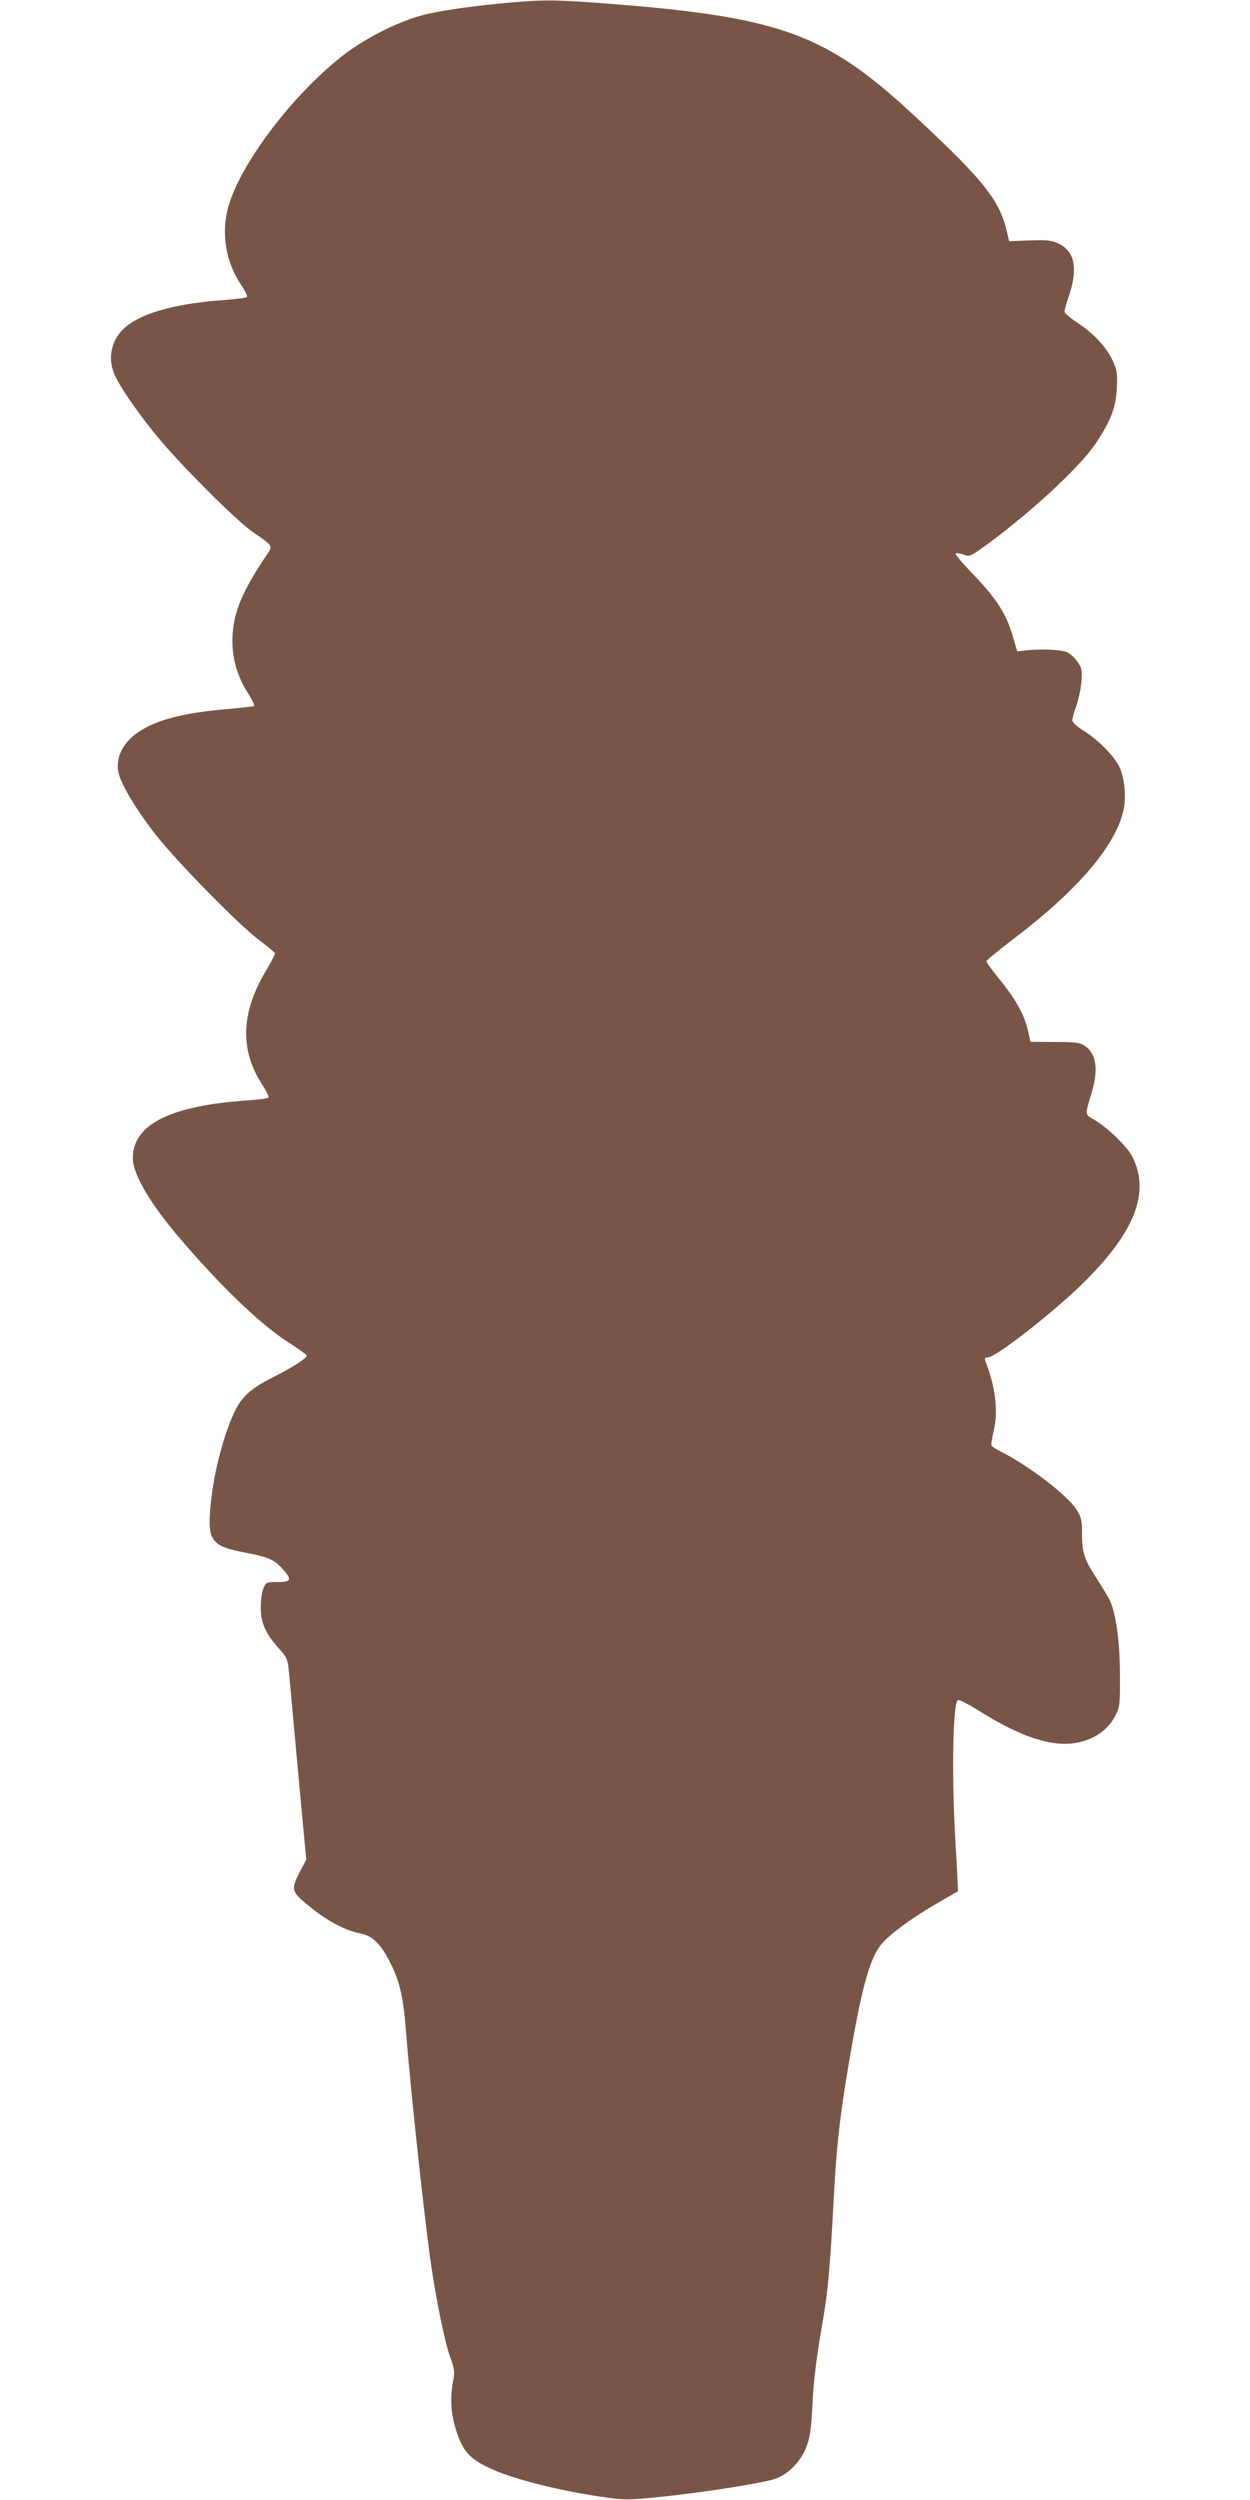 <?xml version="1.0" standalone="no"?>
<!DOCTYPE svg PUBLIC "-//W3C//DTD SVG 20010904//EN"
 "http://www.w3.org/TR/2001/REC-SVG-20010904/DTD/svg10.dtd">
<svg version="1.0" xmlns="http://www.w3.org/2000/svg"
 width="640pt" height="1280pt" viewBox="0 0 640 1280"
 preserveAspectRatio="xMidYMid meet">
<g transform="translate(0,1280) scale(0.1,-0.1)"
fill="#795548" stroke="none">
<path d="M2635 12789 c-195 -17 -371 -41 -465 -65 -121 -30 -288 -113 -401
-198 -267 -202 -553 -580 -605 -804 -31 -129 -4 -271 72 -383 19 -28 32 -55
29 -59 -3 -4 -49 -11 -103 -15 -254 -17 -432 -65 -520 -140 -70 -59 -93 -155
-57 -240 28 -67 138 -224 241 -345 130 -152 383 -403 463 -460 119 -84 112
-68 60 -146 -117 -177 -159 -286 -159 -414 0 -97 26 -185 79 -268 22 -34 36
-64 32 -67 -5 -2 -64 -9 -132 -15 -230 -19 -370 -56 -463 -120 -81 -55 -119
-138 -97 -215 17 -62 98 -195 191 -312 112 -142 424 -459 525 -535 44 -33 81
-64 83 -68 2 -4 -18 -41 -42 -83 -132 -216 -140 -409 -26 -586 22 -34 38 -66
35 -70 -2 -5 -51 -11 -107 -15 -396 -27 -588 -123 -588 -295 0 -83 89 -235
249 -421 211 -246 409 -435 554 -527 48 -31 87 -59 87 -63 0 -15 -67 -58 -167
-109 -113 -56 -161 -98 -197 -169 -58 -116 -112 -321 -127 -482 -19 -189 0
-216 179 -250 117 -22 147 -36 191 -85 47 -54 42 -65 -28 -65 -57 0 -59 -1
-72 -32 -8 -18 -14 -62 -14 -98 0 -78 23 -131 91 -208 47 -53 47 -54 56 -150
5 -53 26 -285 47 -515 l39 -418 -36 -69 c-44 -87 -41 -97 65 -181 87 -69 174
-114 247 -128 64 -12 107 -55 157 -156 48 -96 65 -176 79 -361 18 -238 83
-852 120 -1129 27 -201 75 -440 105 -524 22 -60 24 -75 15 -121 -15 -80 -12
-158 9 -232 37 -128 73 -169 194 -222 125 -56 375 -116 602 -146 79 -11 115
-9 285 9 225 25 475 65 552 87 71 22 137 88 168 169 18 49 24 91 30 220 5 109
20 228 44 370 36 205 44 292 66 700 12 229 29 385 65 605 72 438 115 602 180
678 46 53 148 128 281 206 l109 63 -2 39 c0 21 -6 125 -12 231 -19 335 -12
699 14 709 6 3 56 -23 110 -57 165 -103 295 -157 406 -166 126 -11 241 46 289
142 24 47 25 59 24 210 0 176 -21 319 -54 386 -11 21 -43 73 -70 115 -59 91
-70 125 -70 225 0 66 -4 81 -29 121 -46 72 -240 221 -383 294 -26 13 -49 27
-51 32 -3 4 1 37 10 72 25 106 11 224 -42 363 -5 13 -2 17 13 17 39 0 318 217
476 369 275 268 357 472 264 658 -26 52 -126 149 -194 189 -51 30 -50 20 -15
139 36 122 25 200 -36 241 -24 16 -47 19 -152 19 l-125 1 -13 58 c-18 79 -62
159 -144 260 -38 47 -69 89 -69 94 0 5 60 54 133 110 327 247 522 473 567 654
18 70 9 174 -19 232 -29 58 -108 138 -185 186 -31 19 -56 42 -56 51 0 9 9 42
21 75 11 32 23 88 26 124 4 57 2 69 -19 100 -13 19 -37 42 -53 50 -30 14 -132
19 -214 10 l-43 -5 -22 76 c-35 120 -85 197 -220 336 -44 46 -77 86 -73 89 3
4 21 1 39 -5 30 -11 36 -9 79 21 229 160 513 419 598 546 77 115 105 186 109
283 4 77 1 93 -20 141 -34 71 -94 137 -178 193 -39 26 -70 52 -70 59 0 7 9 39
20 72 50 144 35 235 -47 275 -39 19 -57 21 -150 18 l-106 -4 -12 50 c-37 161
-122 267 -485 603 -441 408 -676 494 -1540 562 -270 21 -335 22 -495 9z"/>
</g>
</svg>
